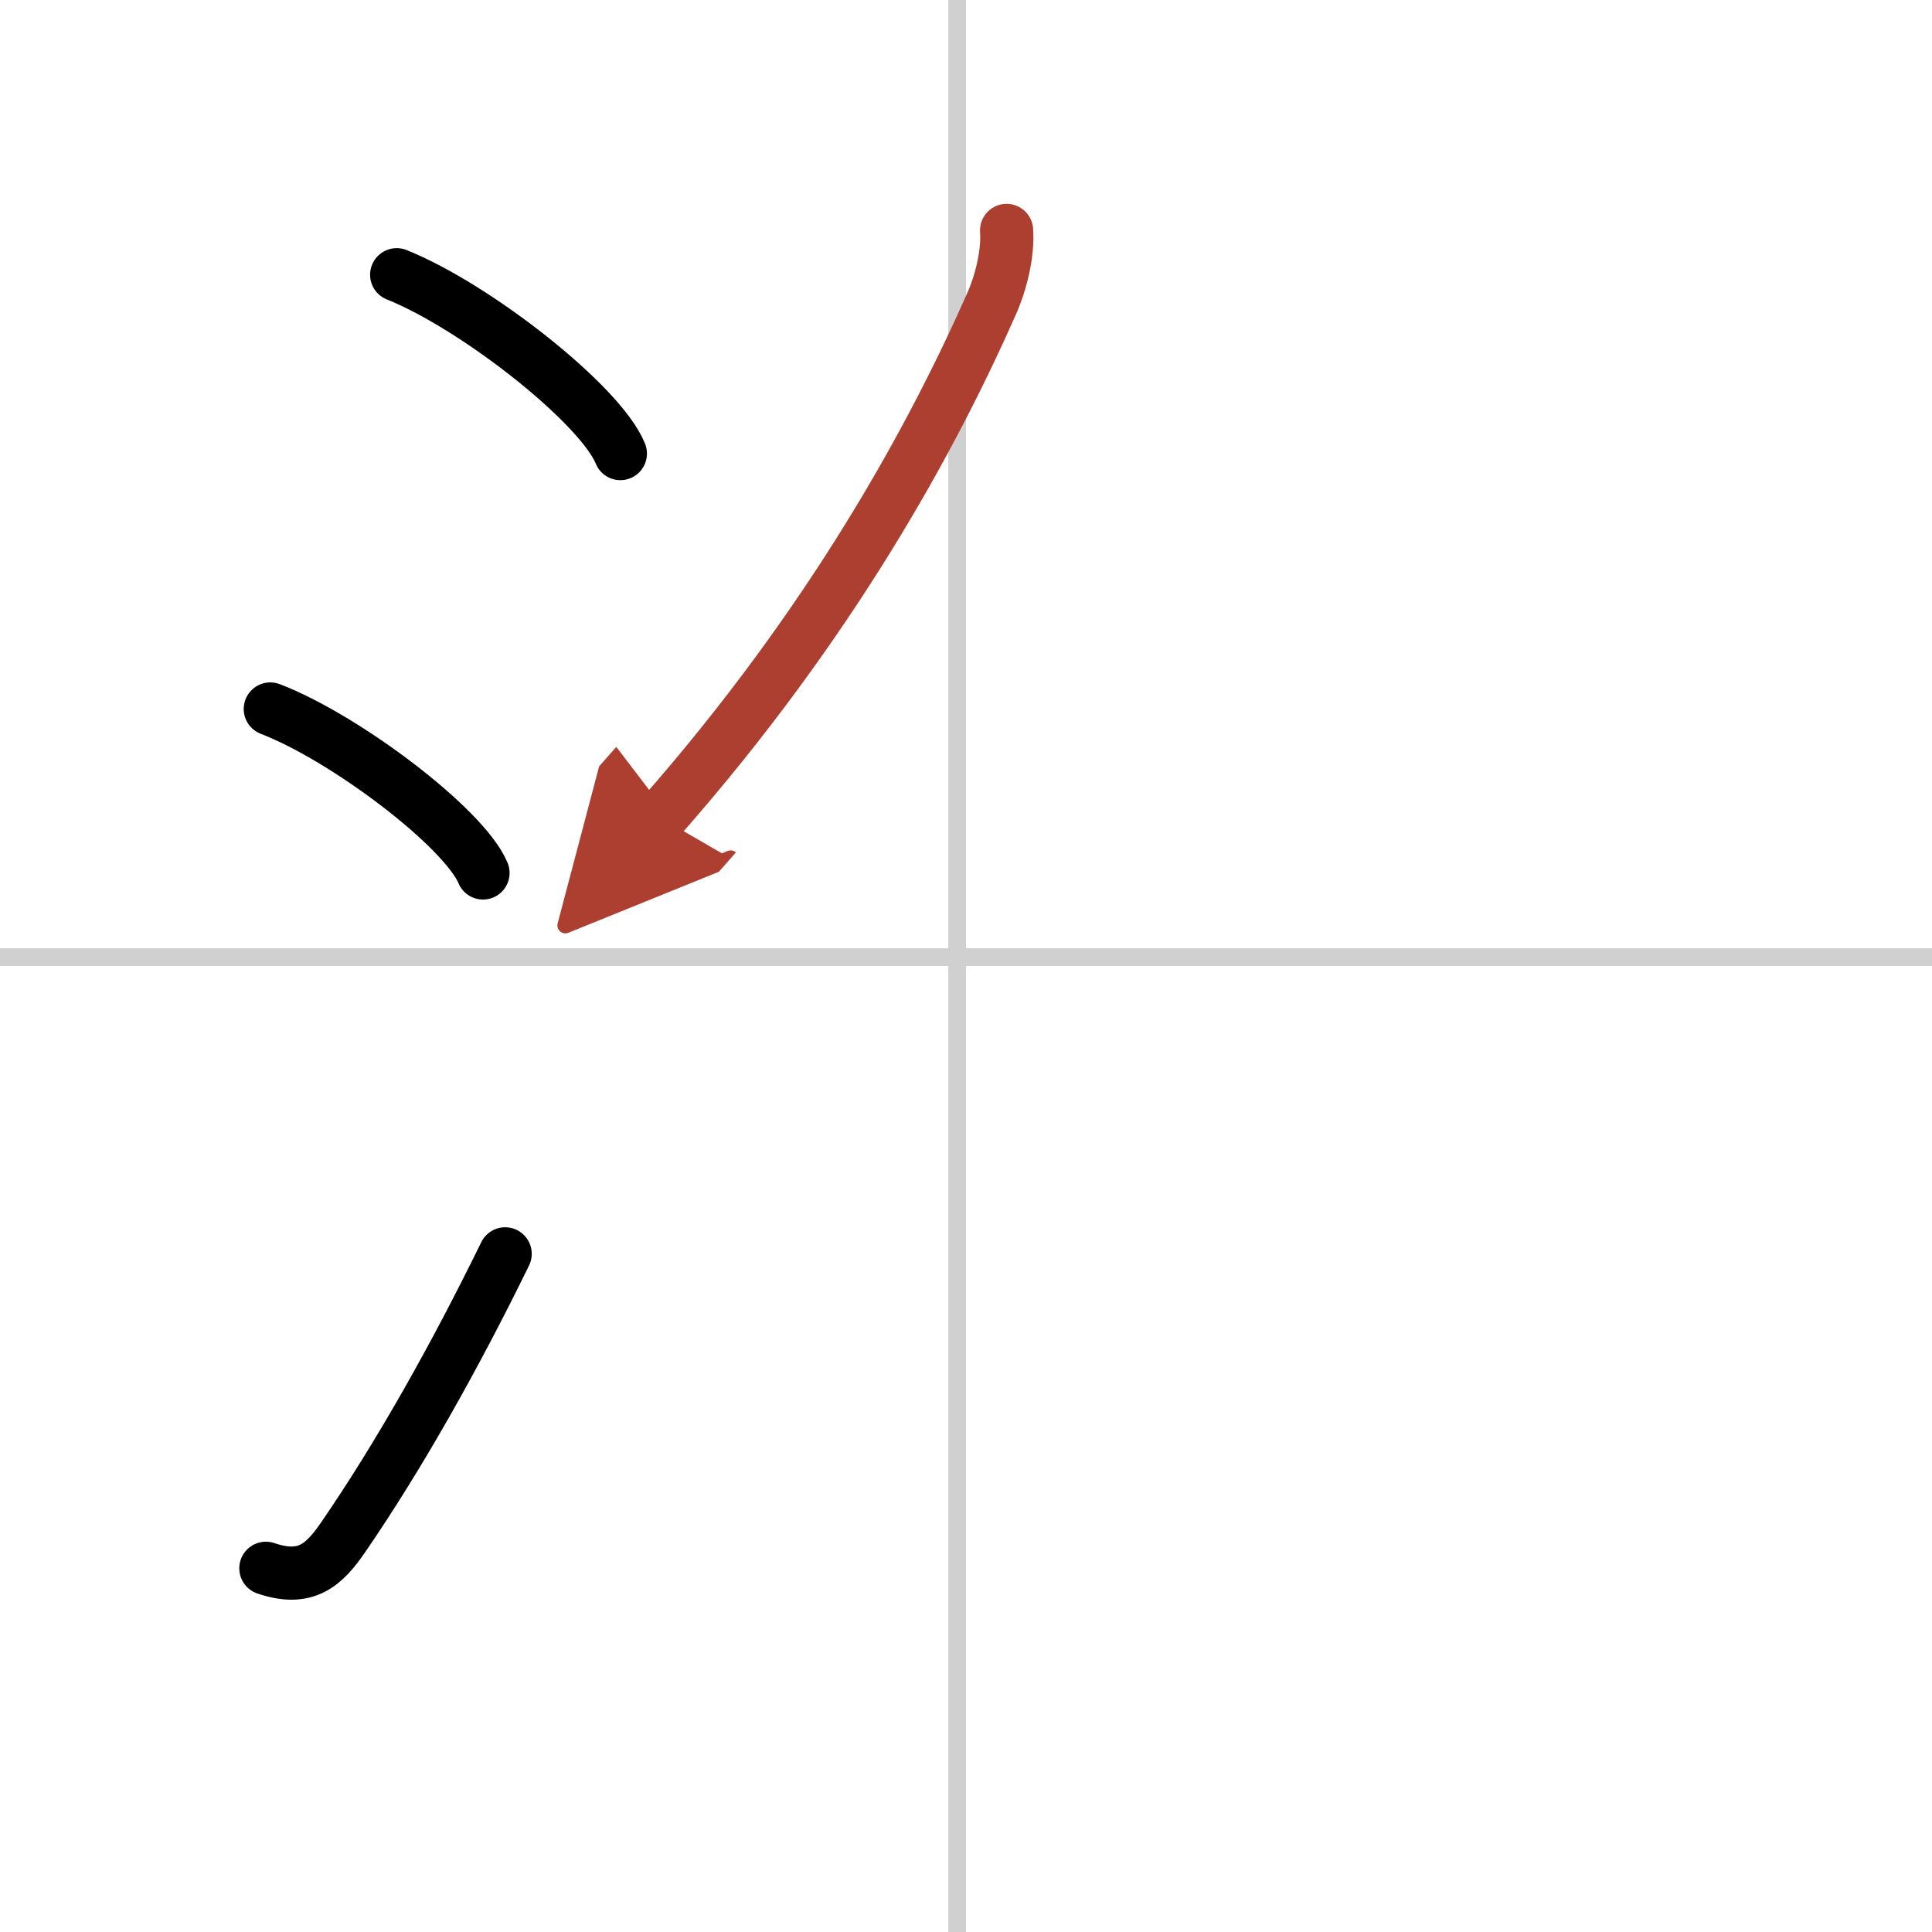 <svg width="400" height="400" viewBox="0 0 109 109" xmlns="http://www.w3.org/2000/svg"><defs><marker id="a" markerWidth="4" orient="auto" refX="1" refY="5" viewBox="0 0 10 10"><polyline points="0 0 10 5 0 10 1 5" fill="#ad3f31" stroke="#ad3f31"/></marker></defs><g fill="none" stroke="#000" stroke-linecap="round" stroke-linejoin="round" stroke-width="3"><rect width="100%" height="100%" fill="#fff" stroke="#fff"/><line x1="54" x2="54" y2="109" stroke="#d0d0d0" stroke-width="1"/><line x2="109" y1="54" y2="54" stroke="#d0d0d0" stroke-width="1"/><path d="m22.38 15.5c4.45 1.78 11.5 7.32 12.62 10.09"/><path d="m15.25 40c4.24 1.63 10.94 6.71 12 9.25"/><path d="m15 88.48c2.25 0.77 3.28-0.18 4.36-1.75 3.14-4.57 6.29-10.16 9.14-15.99"/><path d="m56.79 13c0.09 1.3-0.31 2.94-0.86 4.17-3.3 7.45-8.95 17.91-18.68 28.96" marker-end="url(#a)" stroke="#ad3f31"/></g></svg>
